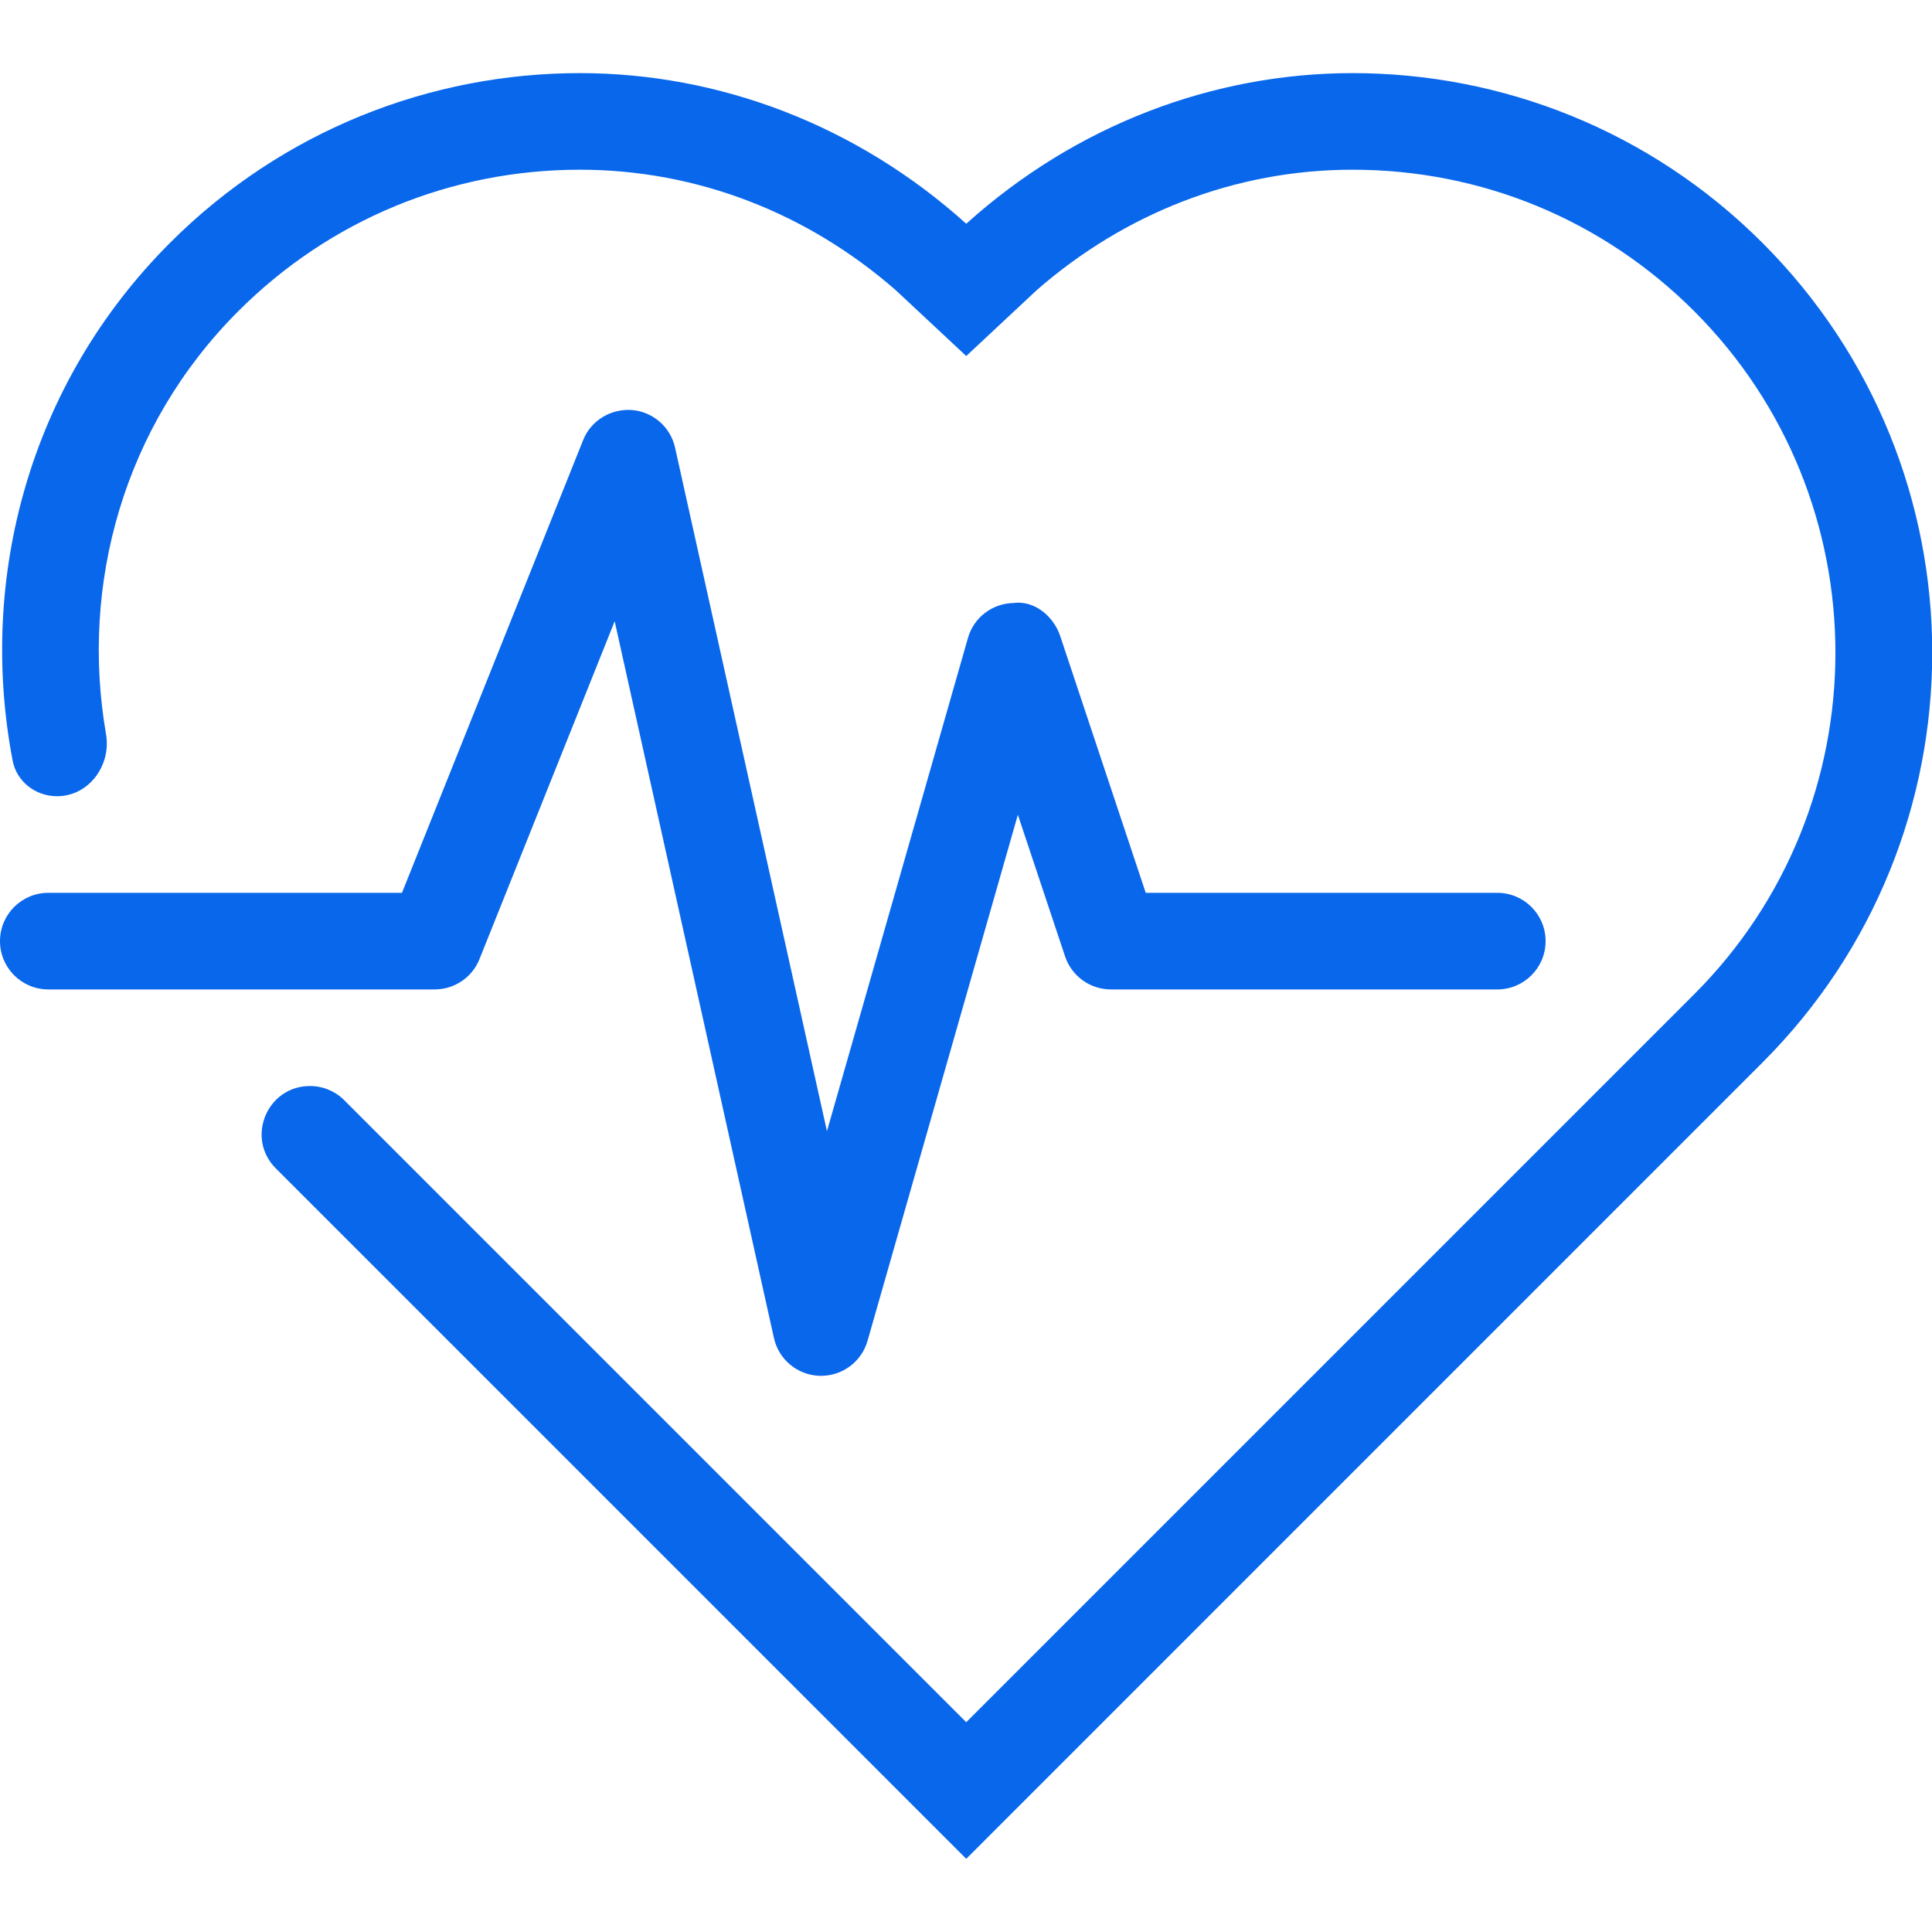 <svg width="32" height="32" viewBox="0 0 32 32" fill="none" xmlns="http://www.w3.org/2000/svg">
<g clip-path="url(#clip0_5811_90919)">
<path d="M24.8 14.788H18.977L17.56 10.534C17.449 10.202 17.127 9.939 16.783 9.988C16.432 9.996 16.127 10.23 16.032 10.568L13.697 18.736L11.181 7.414C11.105 7.072 10.815 6.819 10.464 6.791C10.116 6.768 9.787 6.964 9.658 7.291L6.658 14.788H0.8C0.358 14.788 0 15.146 0 15.588C0 16.03 0.358 16.388 0.8 16.388H7.2C7.526 16.388 7.822 16.189 7.942 15.885L10.181 10.29L12.819 22.162C12.898 22.52 13.211 22.777 13.577 22.788C13.585 22.788 13.592 22.788 13.6 22.788C13.956 22.788 14.27 22.553 14.369 22.209L16.859 13.495L17.641 15.841C17.75 16.168 18.056 16.388 18.4 16.388H24.8C25.242 16.388 25.6 16.03 25.6 15.588C25.6 15.146 25.242 14.788 24.8 14.788Z" fill="#0967EB"/>
<path d="M29.192 4.023C27.317 2.148 24.86 1.211 22.404 1.211C20.105 1.211 17.825 2.065 16.004 3.706C14.182 2.065 11.902 1.211 9.604 1.211C7.147 1.211 4.69 2.148 2.815 4.023C0.483 6.356 -0.366 9.583 0.209 12.597C0.275 12.947 0.59 13.188 0.946 13.188C1.471 13.188 1.846 12.677 1.756 12.159C1.328 9.688 2.042 7.059 3.947 5.154C5.458 3.643 7.467 2.811 9.604 2.811C11.554 2.811 13.379 3.534 14.835 4.805L16.004 5.897L17.173 4.804C18.629 3.534 20.454 2.811 22.404 2.811C24.541 2.811 26.549 3.643 28.061 5.154C31.18 8.273 31.18 13.349 28.061 16.468L16.004 28.525L5.701 18.222C5.551 18.072 5.347 17.988 5.135 17.988C4.422 17.988 4.065 18.849 4.569 19.353L16.004 30.788L29.192 17.599C32.941 13.85 32.941 7.772 29.192 4.023Z" fill="#0967EB"/>
</g>
<defs>
<clipPath id="clip0_5811_90919">
<rect width="32" height="32" fill="white"/>
</clipPath>
</defs>
</svg>
